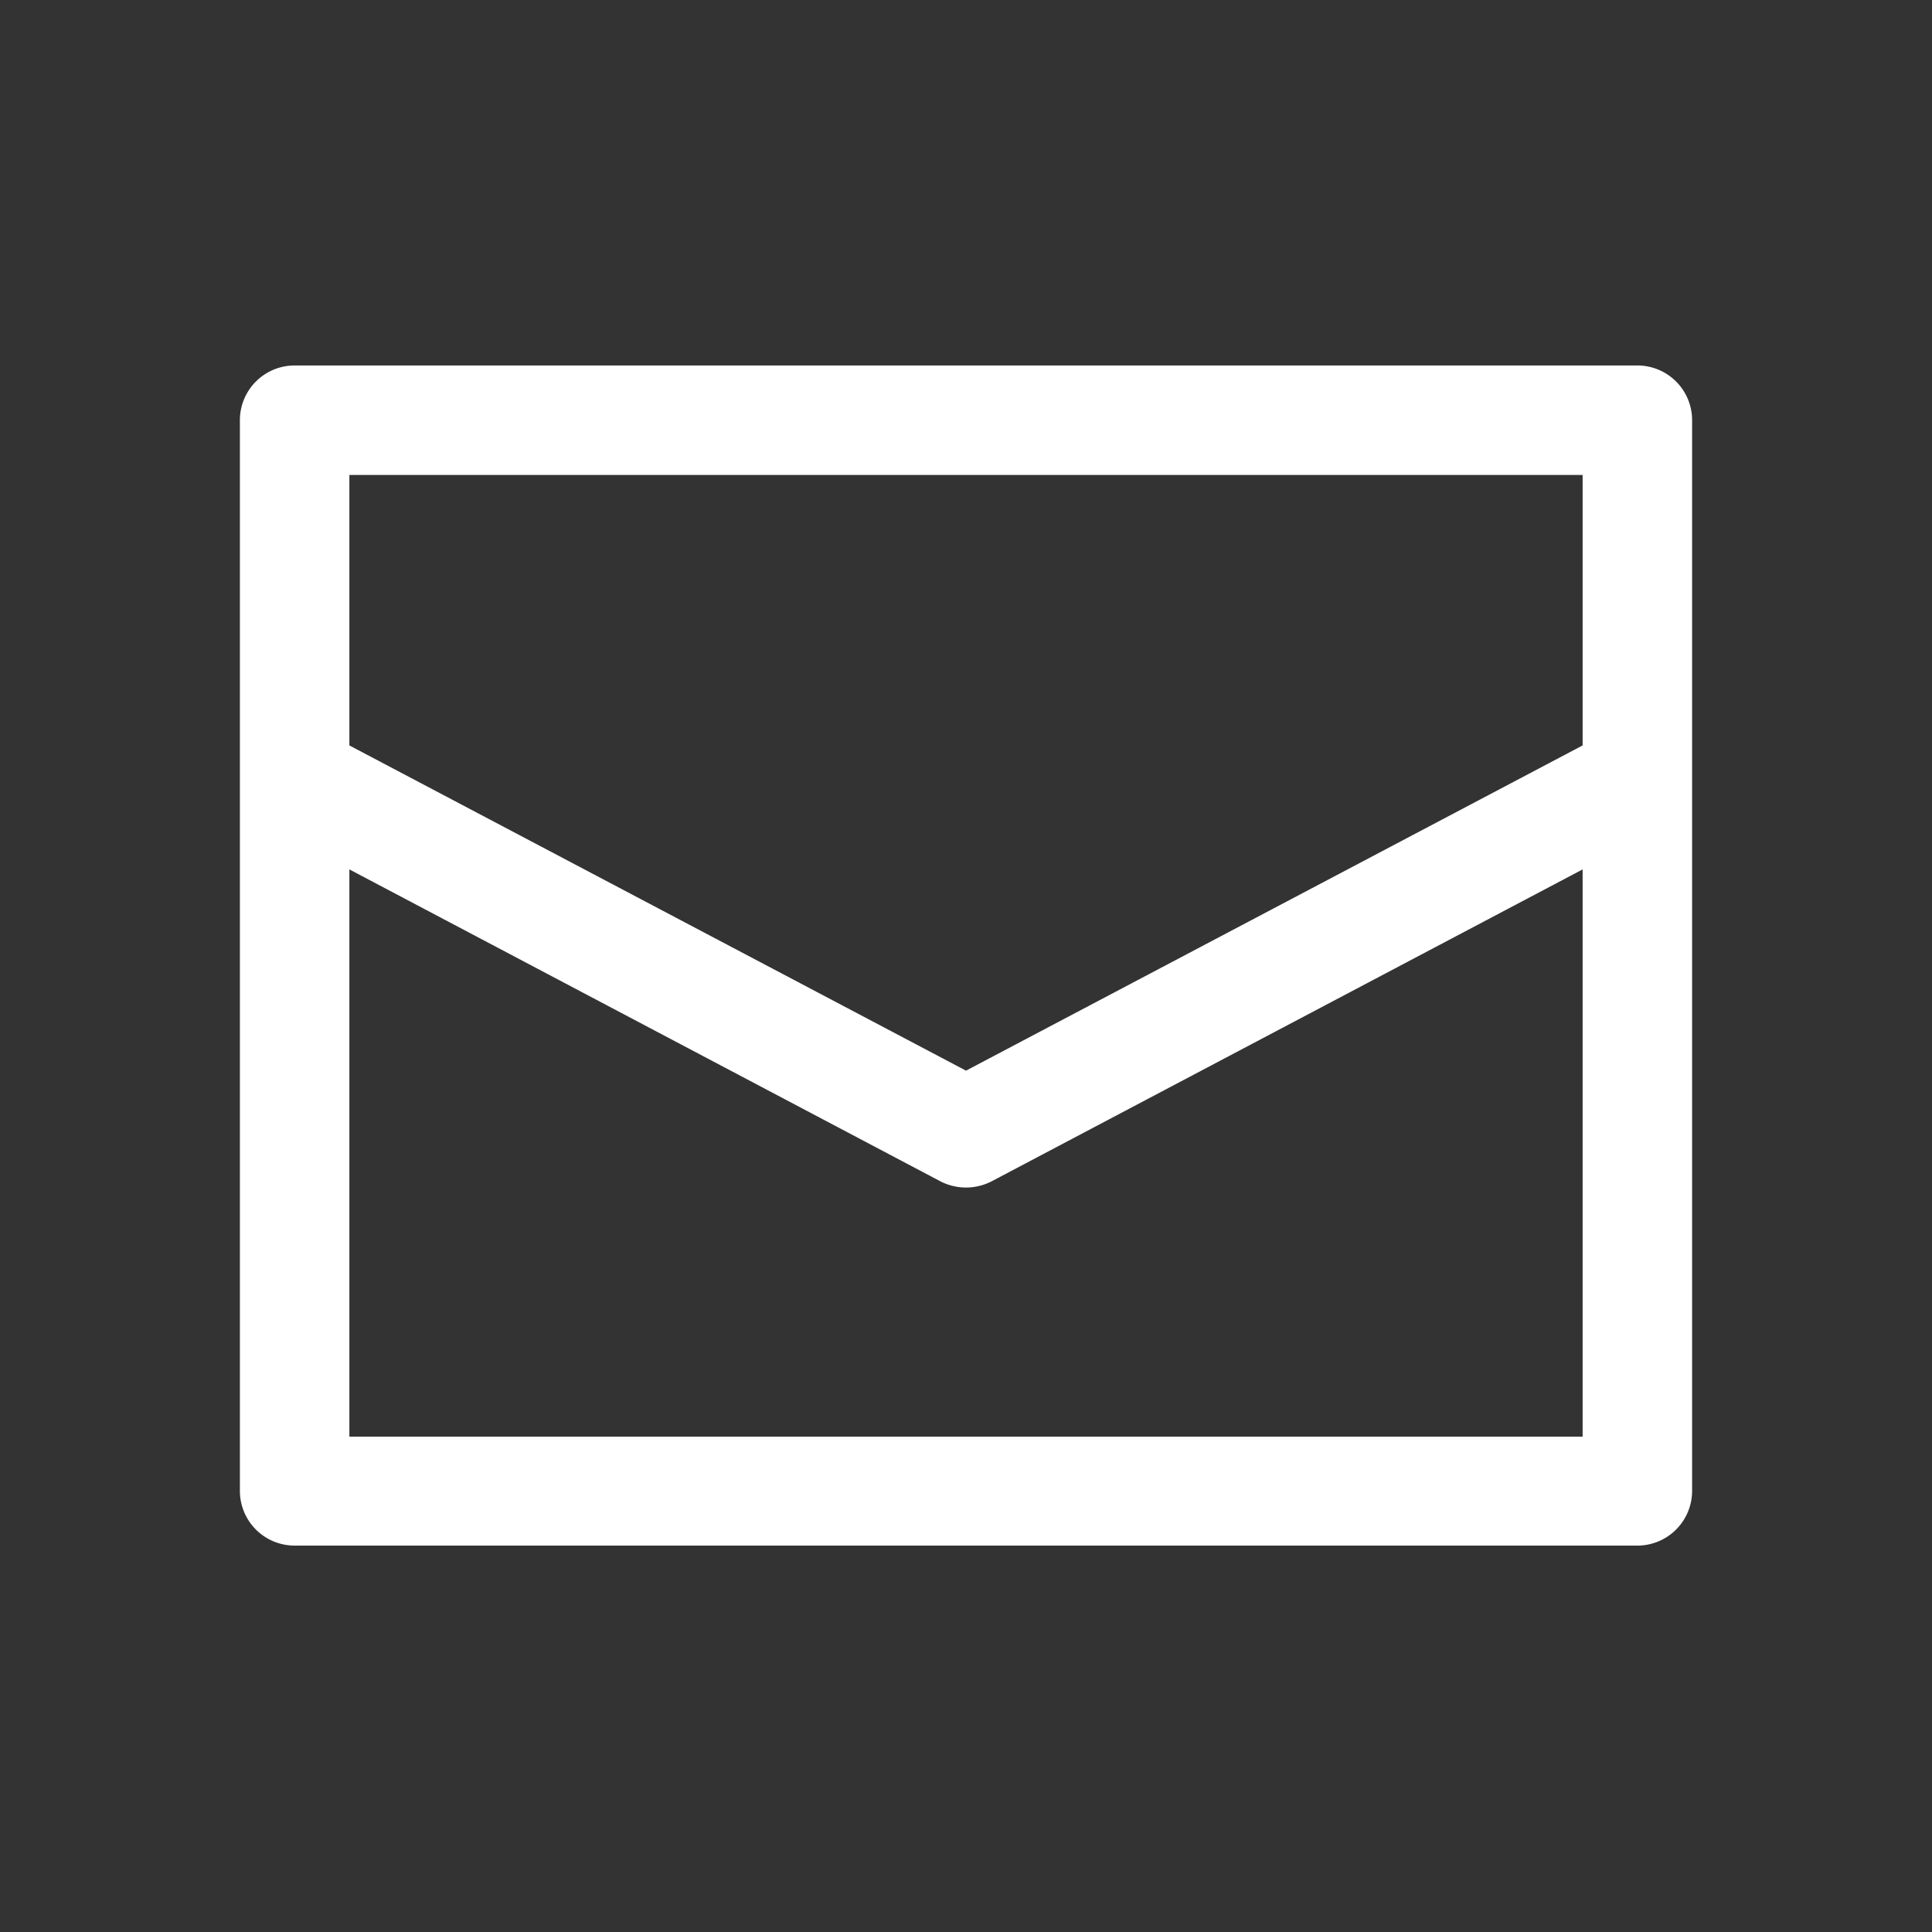 <svg xmlns="http://www.w3.org/2000/svg" xmlns:xlink="http://www.w3.org/1999/xlink" width="30" height="30" viewBox="0 0 30 30"><rect x="0" y="0" width="30" height="30" fill="#333333" stroke="none"/><defs><clipPath id="a"><rect width="30" height="30" transform="translate(35 619)" fill="#fff" stroke="#707070" stroke-width="1"/></clipPath></defs><g transform="translate(-35 -619)" clip-path="url(#a)"><g transform="translate(35 619)"><rect width="30" height="30" fill="none"/><path d="M26.667,7.567H5.817a.85.85,0,0,0-.85.85v16.63a.85.85,0,0,0,.85.845h20.85a.85.85,0,0,0,.85-.85V8.417A.85.85,0,0,0,26.667,7.567Zm-.85,1.7v4.2l-9.575,5.05-9.575-5.05v-4.2ZM6.667,24.2V15.392l9.18,4.845a.87.87,0,0,0,.79,0l9.18-4.845V24.2Z" transform="translate(-1.242 -1.892)" fill="#fff"/></g></g></svg>
